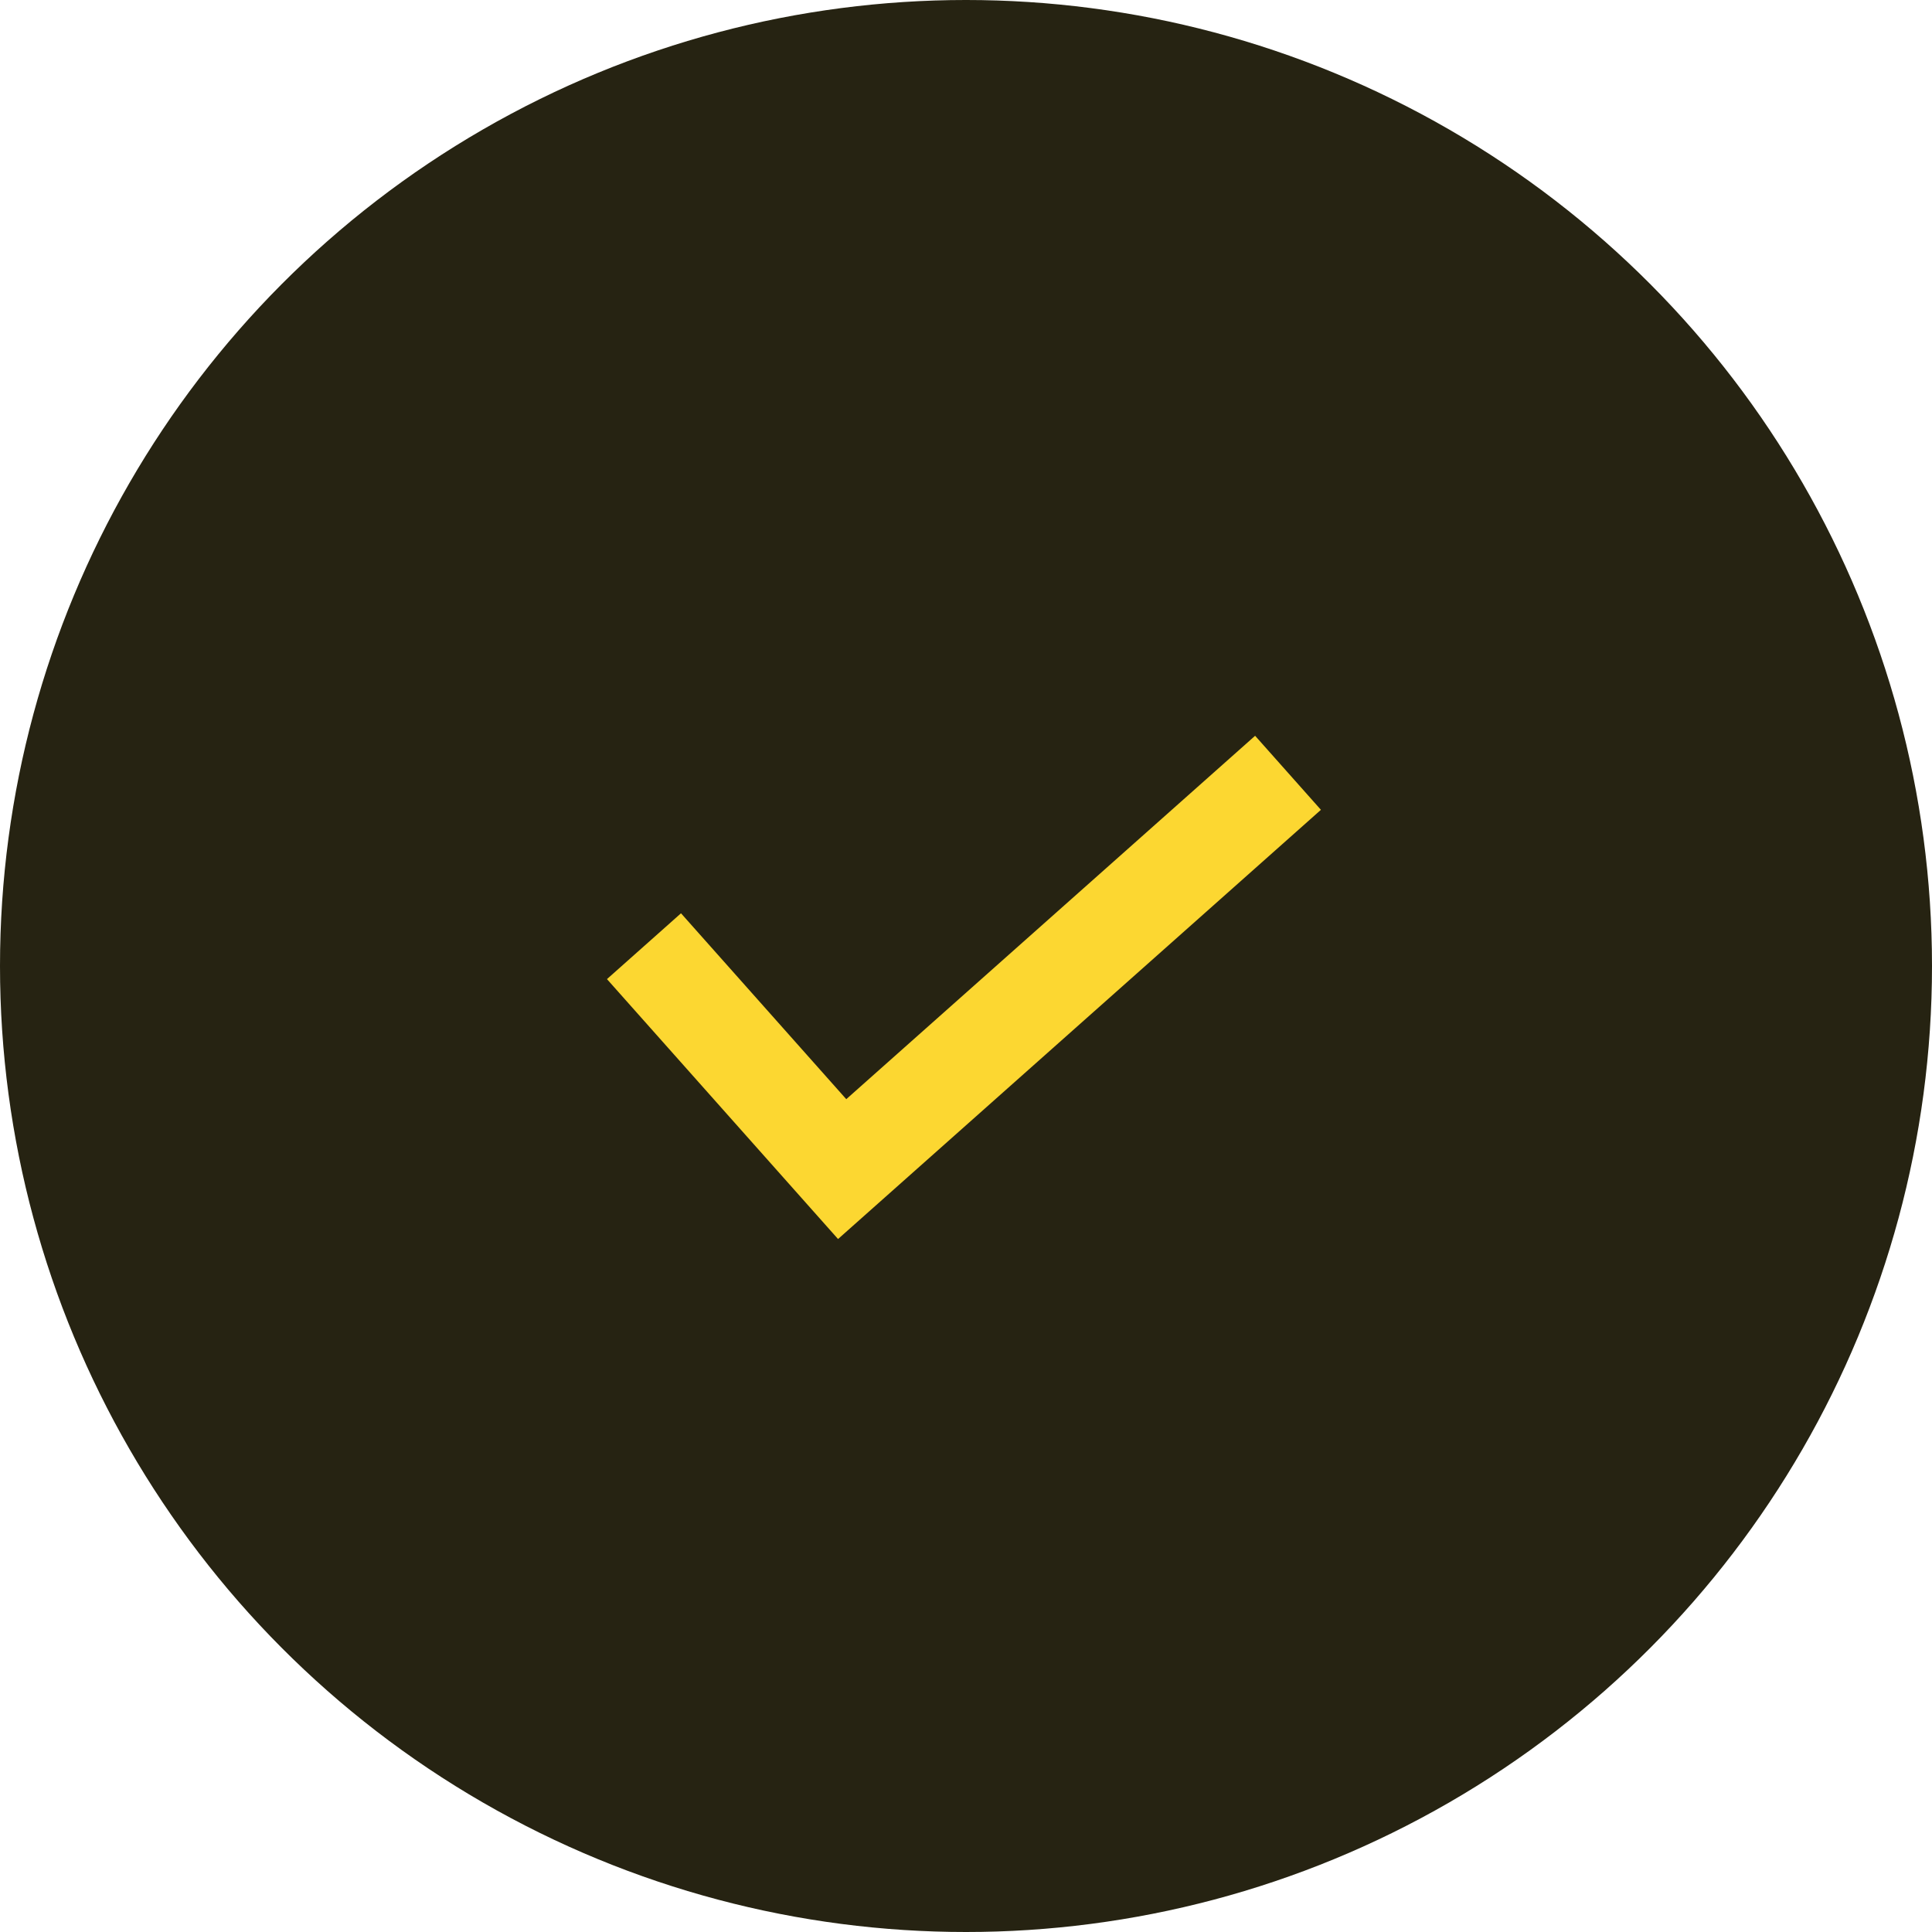 <svg xmlns="http://www.w3.org/2000/svg" width="40" height="40" viewBox="0 0 40 40" fill="none"><circle cx="20" cy="20" r="20" fill="#262312"></circle><path d="M13.333 19.59L17.436 24.205L26.667 16" stroke="#FCD731" stroke-width="2.051"></path></svg>